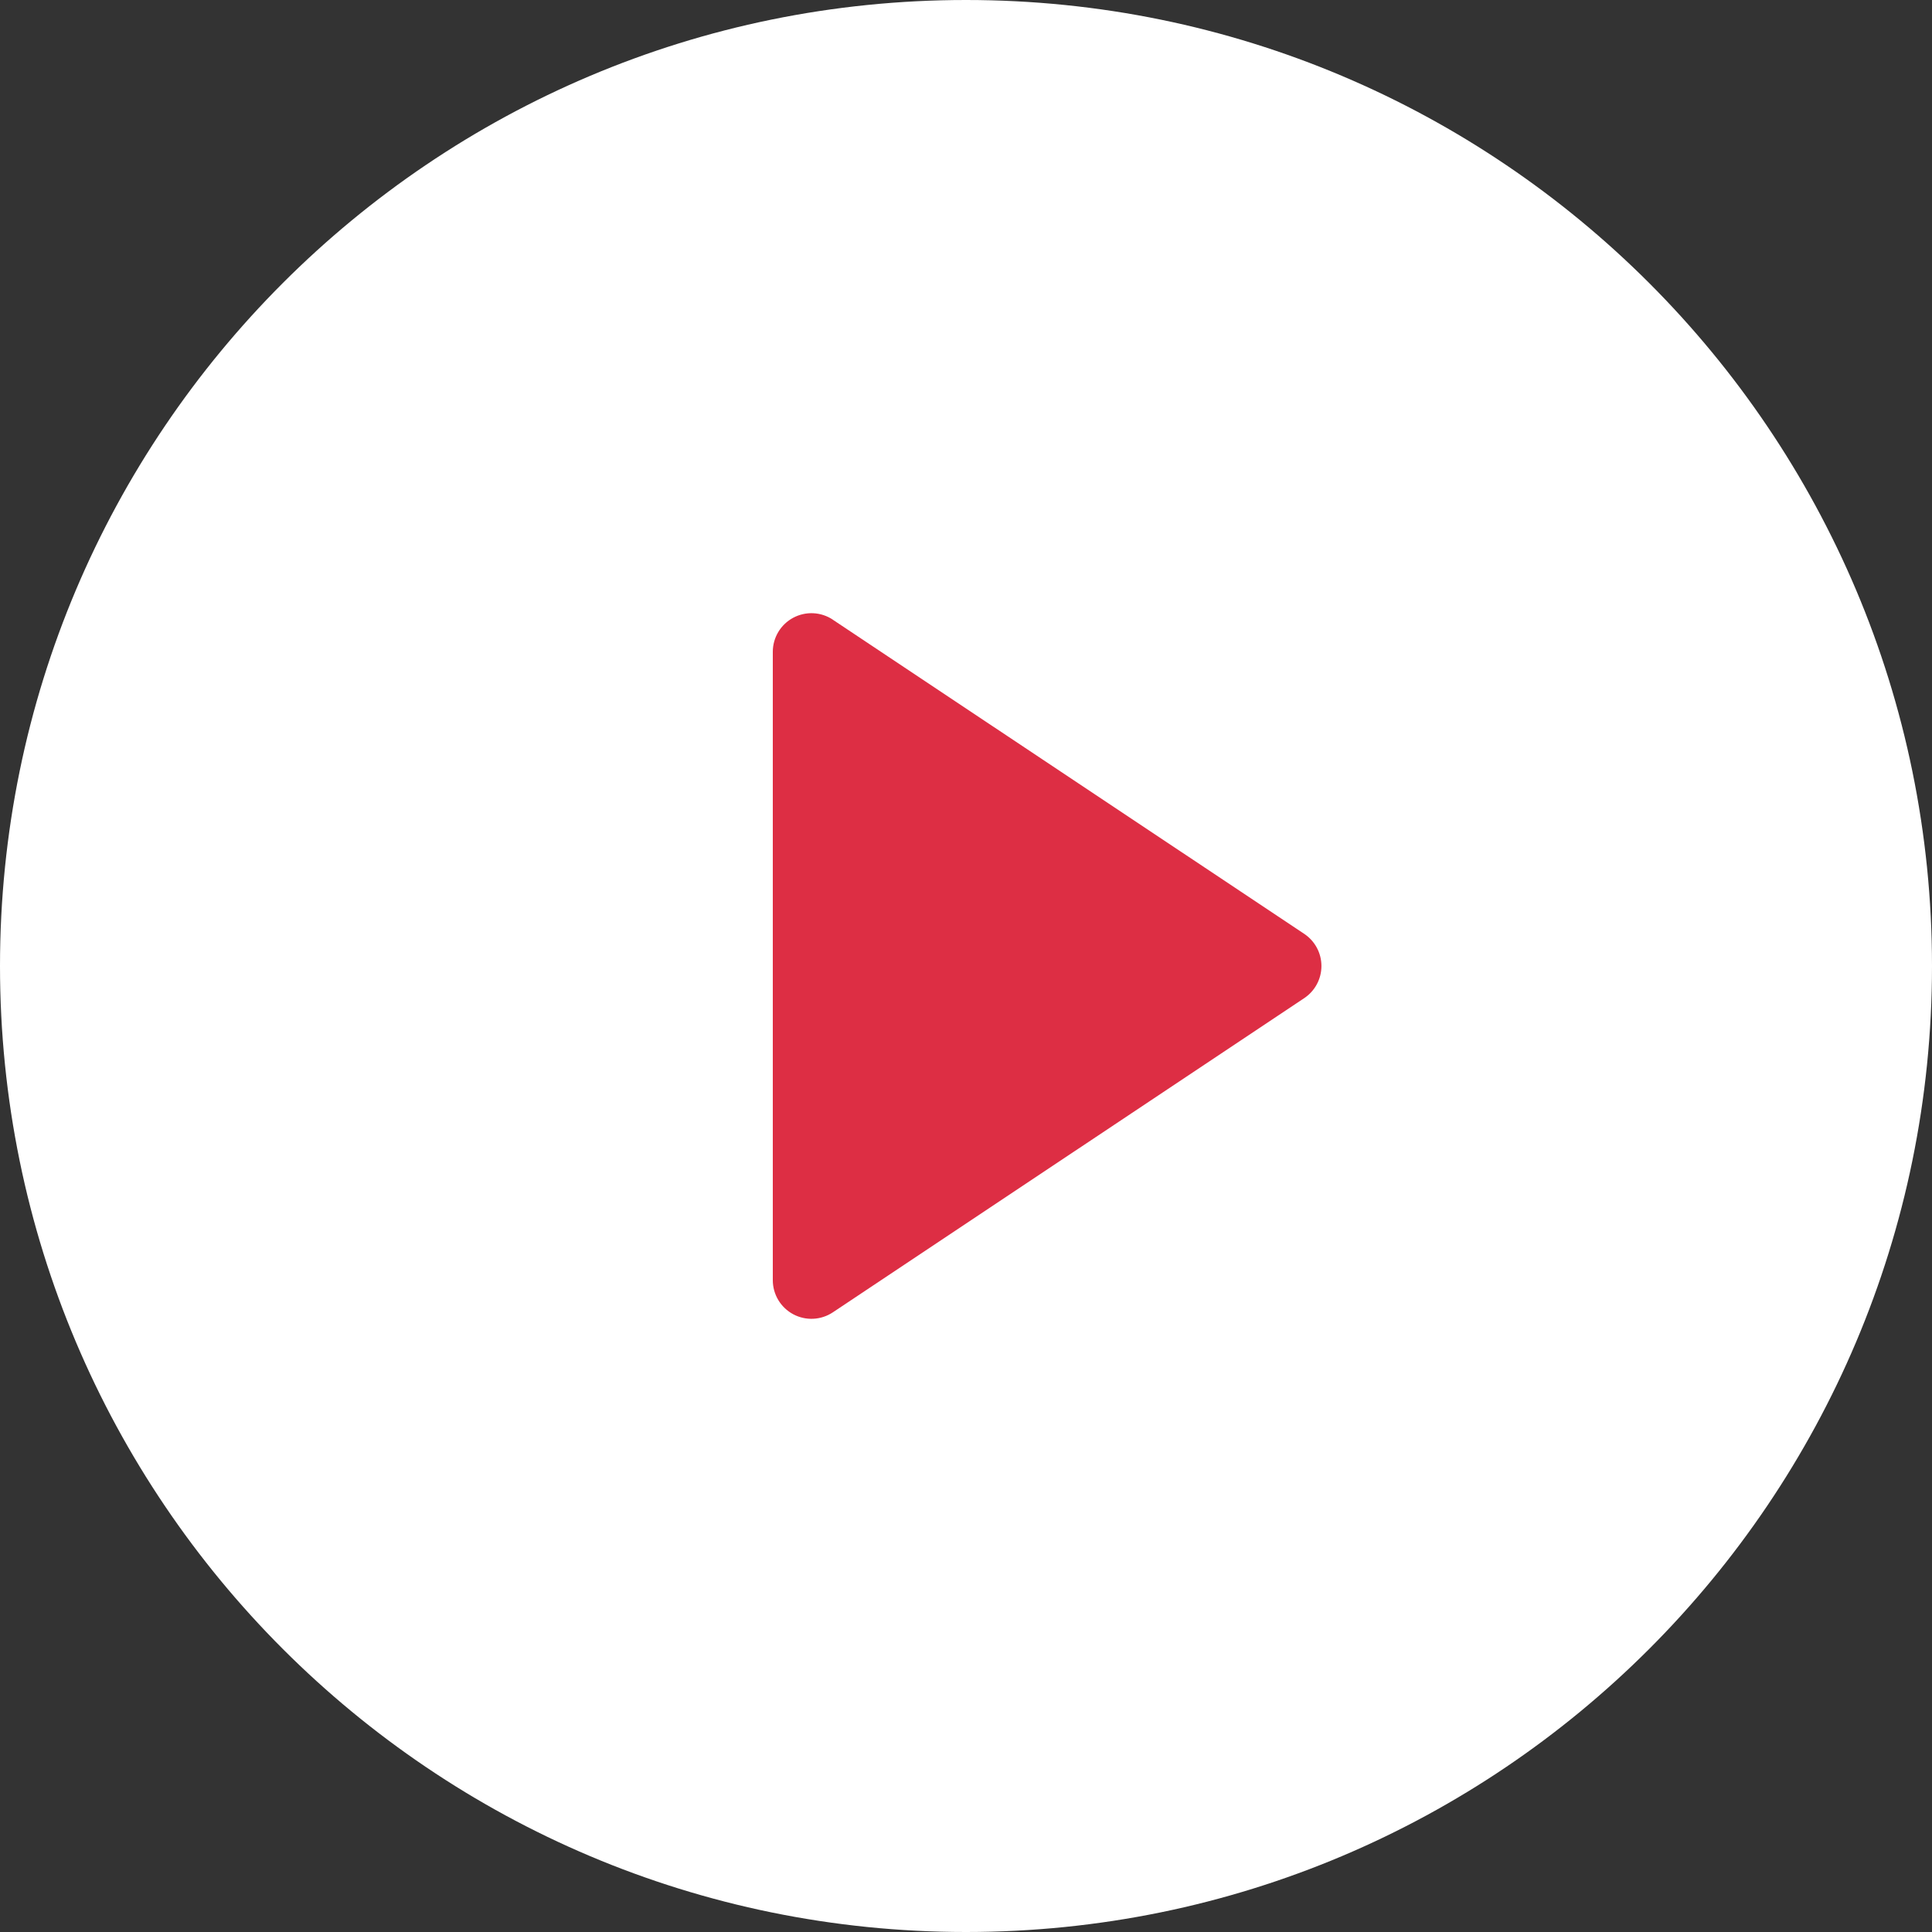 <?xml version="1.0" encoding="UTF-8"?> <svg xmlns="http://www.w3.org/2000/svg" width="100" height="100" viewBox="0 0 100 100" fill="none"><rect x="0" y="0" width="100" height="100" fill="#333333" stroke="none"/> <circle cx="50" cy="50" r="35" fill="#DD2E44"></circle> <path d="M50 100C22.385 100 0 77.615 0 50C0 22.385 22.385 0 50 0C77.615 0 100 22.385 100 50C100 77.615 77.615 100 50 100ZM43.11 32.075C42.809 31.874 42.459 31.759 42.098 31.741C41.737 31.723 41.377 31.804 41.058 31.974C40.739 32.145 40.472 32.398 40.286 32.708C40.099 33.019 40.001 33.373 40 33.735V66.265C40.001 66.627 40.099 66.981 40.286 67.292C40.472 67.602 40.739 67.855 41.058 68.026C41.377 68.196 41.737 68.277 42.098 68.259C42.459 68.241 42.809 68.126 43.11 67.925L67.505 51.665C67.779 51.482 68.004 51.235 68.16 50.944C68.316 50.654 68.397 50.33 68.397 50C68.397 49.67 68.316 49.346 68.16 49.056C68.004 48.765 67.779 48.518 67.505 48.335L43.105 32.075H43.11Z" fill="white"></path> </svg> 